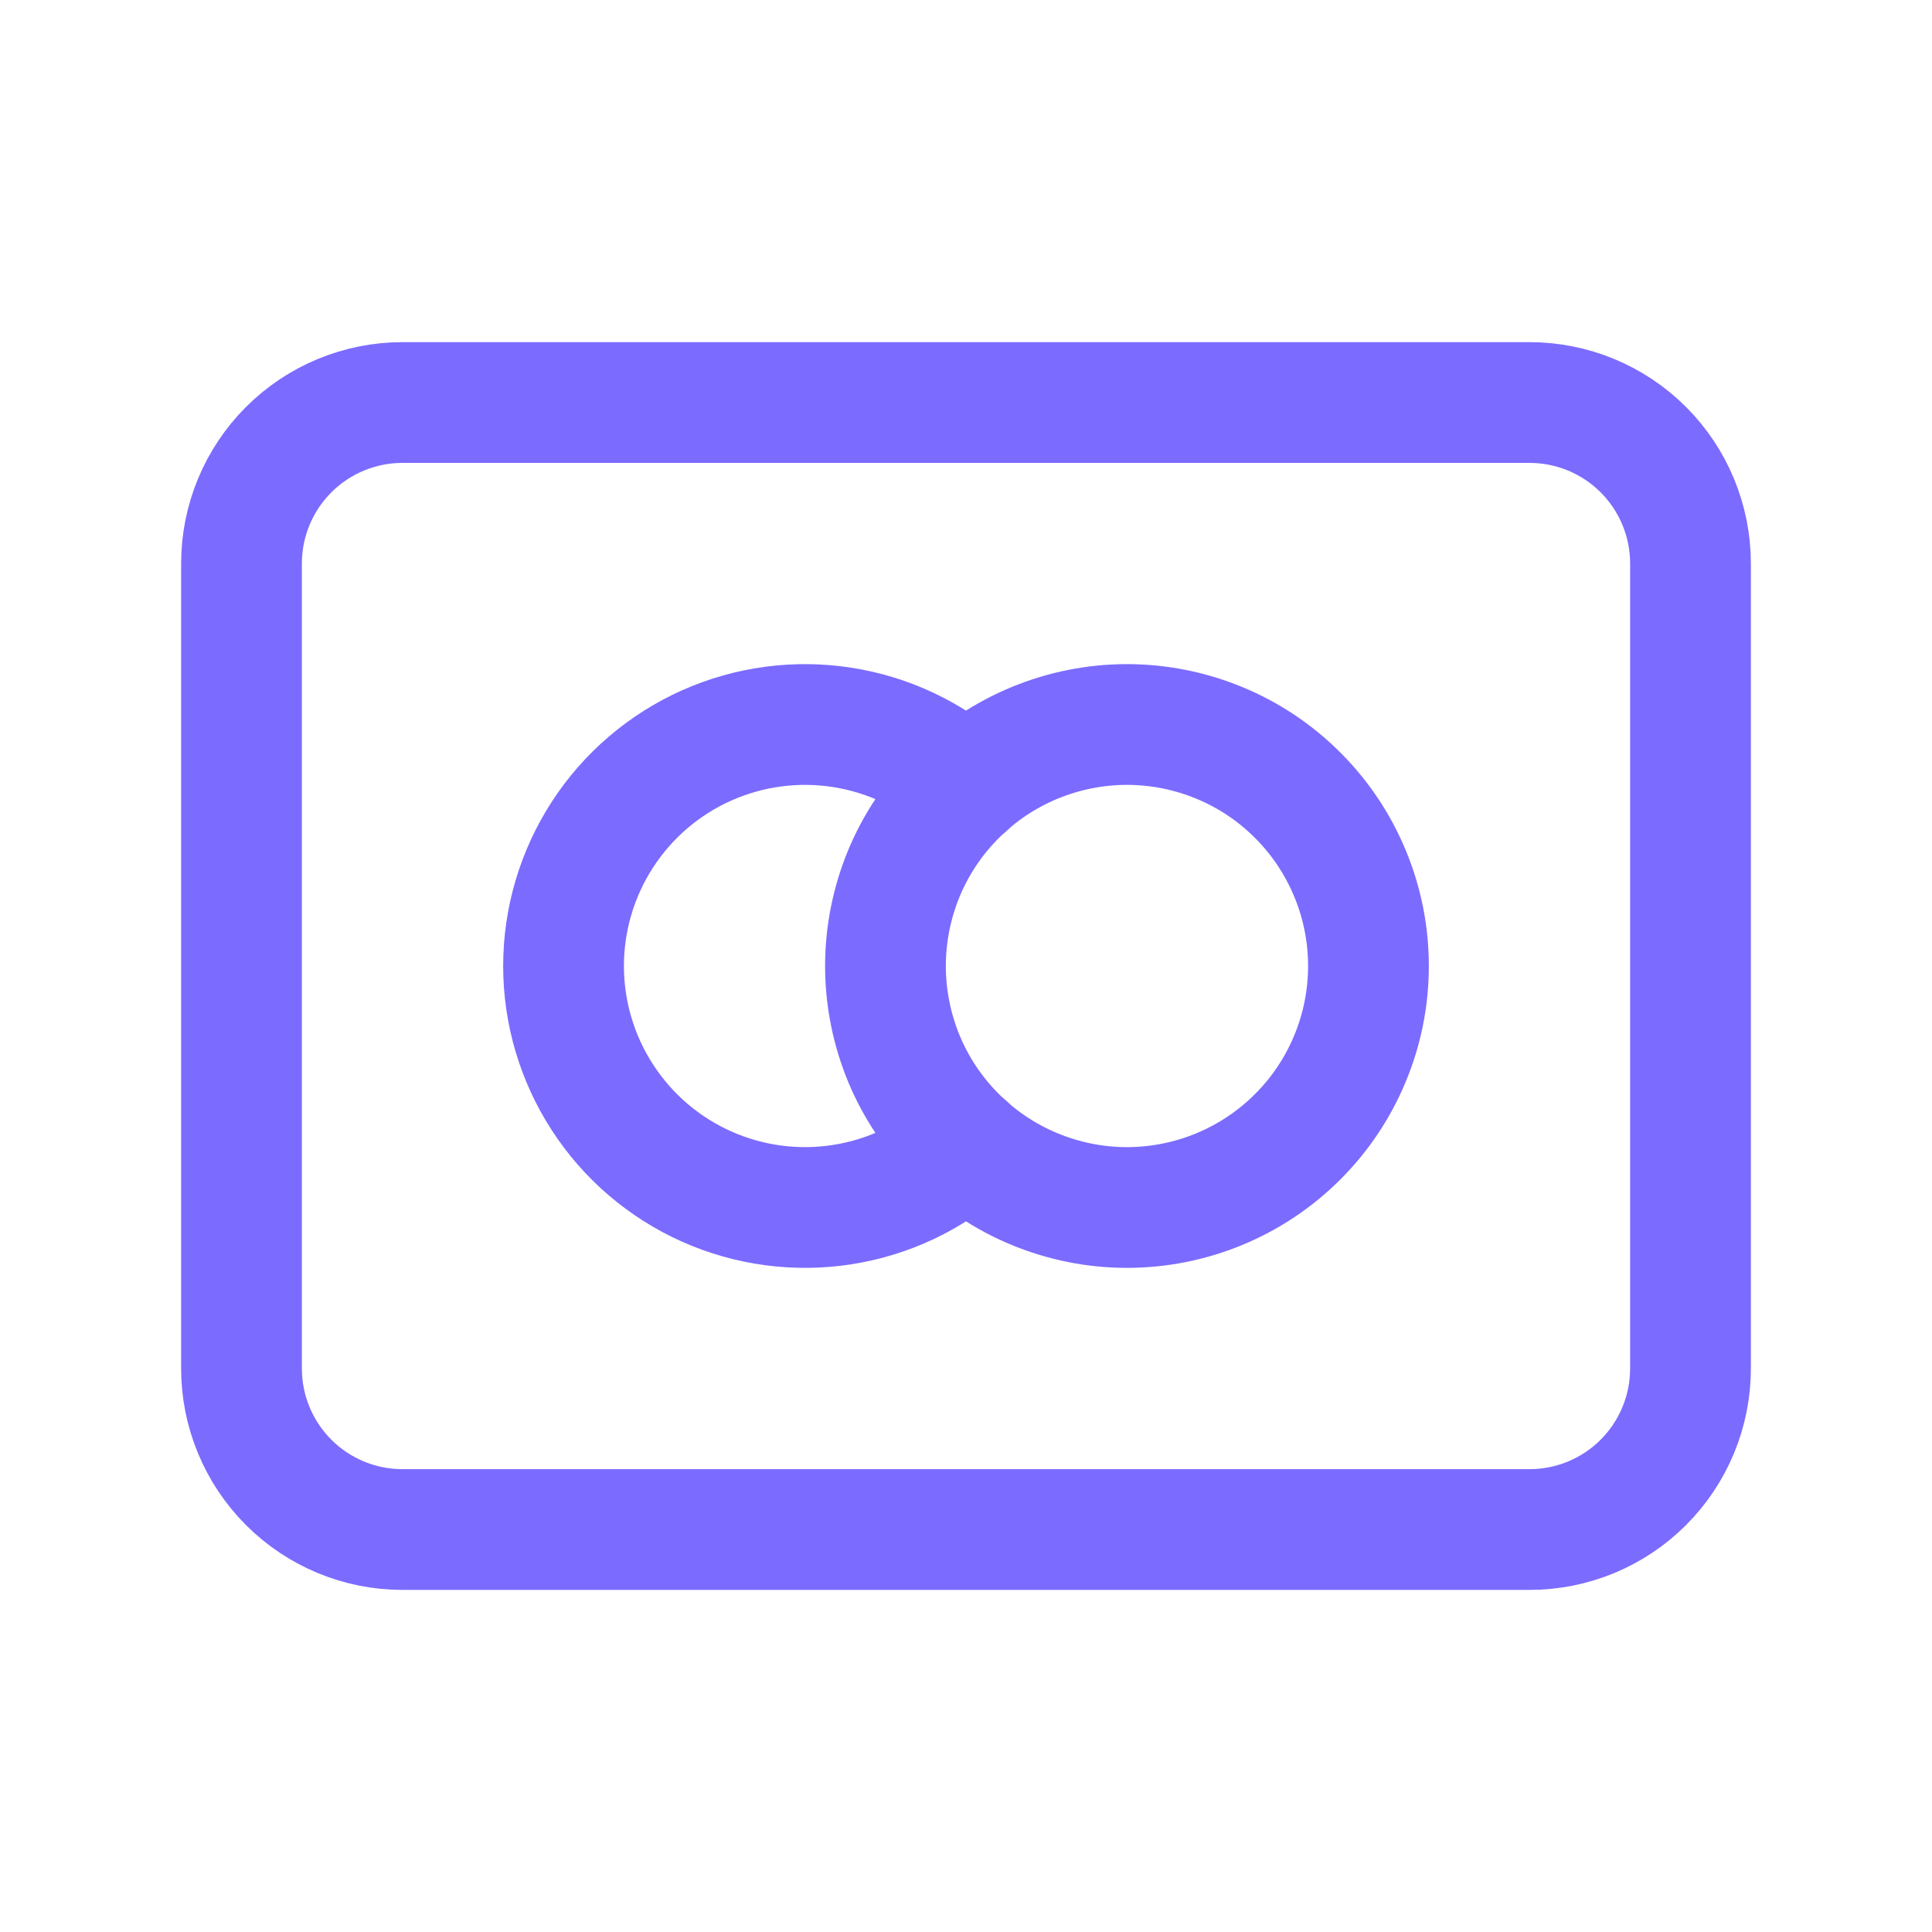 <svg width="32" height="32" viewBox="0 0 32 32" fill="none" xmlns="http://www.w3.org/2000/svg">
<g clip-path="url(#clip0_2556_29898)">
<path d="M14.666 16C14.666 16.525 14.77 17.045 14.97 17.531C15.171 18.016 15.466 18.457 15.838 18.828C16.209 19.2 16.65 19.494 17.135 19.695C17.621 19.896 18.141 20 18.666 20C19.191 20 19.711 19.896 20.197 19.695C20.682 19.494 21.123 19.2 21.494 18.828C21.866 18.457 22.16 18.016 22.361 17.531C22.563 17.045 22.666 16.525 22.666 16C22.666 15.475 22.563 14.955 22.361 14.469C22.16 13.984 21.866 13.543 21.494 13.172C21.123 12.8 20.682 12.505 20.197 12.305C19.711 12.104 19.191 12 18.666 12C18.141 12 17.621 12.104 17.135 12.305C16.65 12.505 16.209 12.8 15.838 13.172C15.466 13.543 15.171 13.984 14.97 14.469C14.77 14.955 14.666 15.475 14.666 16Z" stroke="#7C6BFF" stroke-width="2" stroke-linecap="round" stroke-linejoin="round"/>
<path d="M16.002 13.02C15.427 12.505 14.715 12.167 13.951 12.048C13.188 11.929 12.407 12.033 11.702 12.348C10.997 12.663 10.398 13.176 9.978 13.824C9.558 14.472 9.334 15.228 9.334 16C9.334 16.772 9.558 17.528 9.978 18.176C10.398 18.824 10.997 19.337 11.702 19.652C12.407 19.967 13.188 20.071 13.951 19.952C14.715 19.833 15.427 19.495 16.002 18.98" stroke="#7C6BFF" stroke-width="2" stroke-linecap="round" stroke-linejoin="round"/>
<path d="M4 9.334C4 8.626 4.281 7.948 4.781 7.448C5.281 6.948 5.959 6.667 6.667 6.667H25.333C26.041 6.667 26.719 6.948 27.219 7.448C27.719 7.948 28 8.626 28 9.334V22.667C28 23.374 27.719 24.052 27.219 24.553C26.719 25.053 26.041 25.334 25.333 25.334H6.667C5.959 25.334 5.281 25.053 4.781 24.553C4.281 24.052 4 23.374 4 22.667V9.334Z" stroke="#7C6BFF" stroke-width="2" stroke-linecap="round" stroke-linejoin="round"/>
</g>
<defs>
<clipPath id="clip0_2556_29898">
<rect width="32" height="32" fill="white"/>
</clipPath>
</defs>
</svg>
